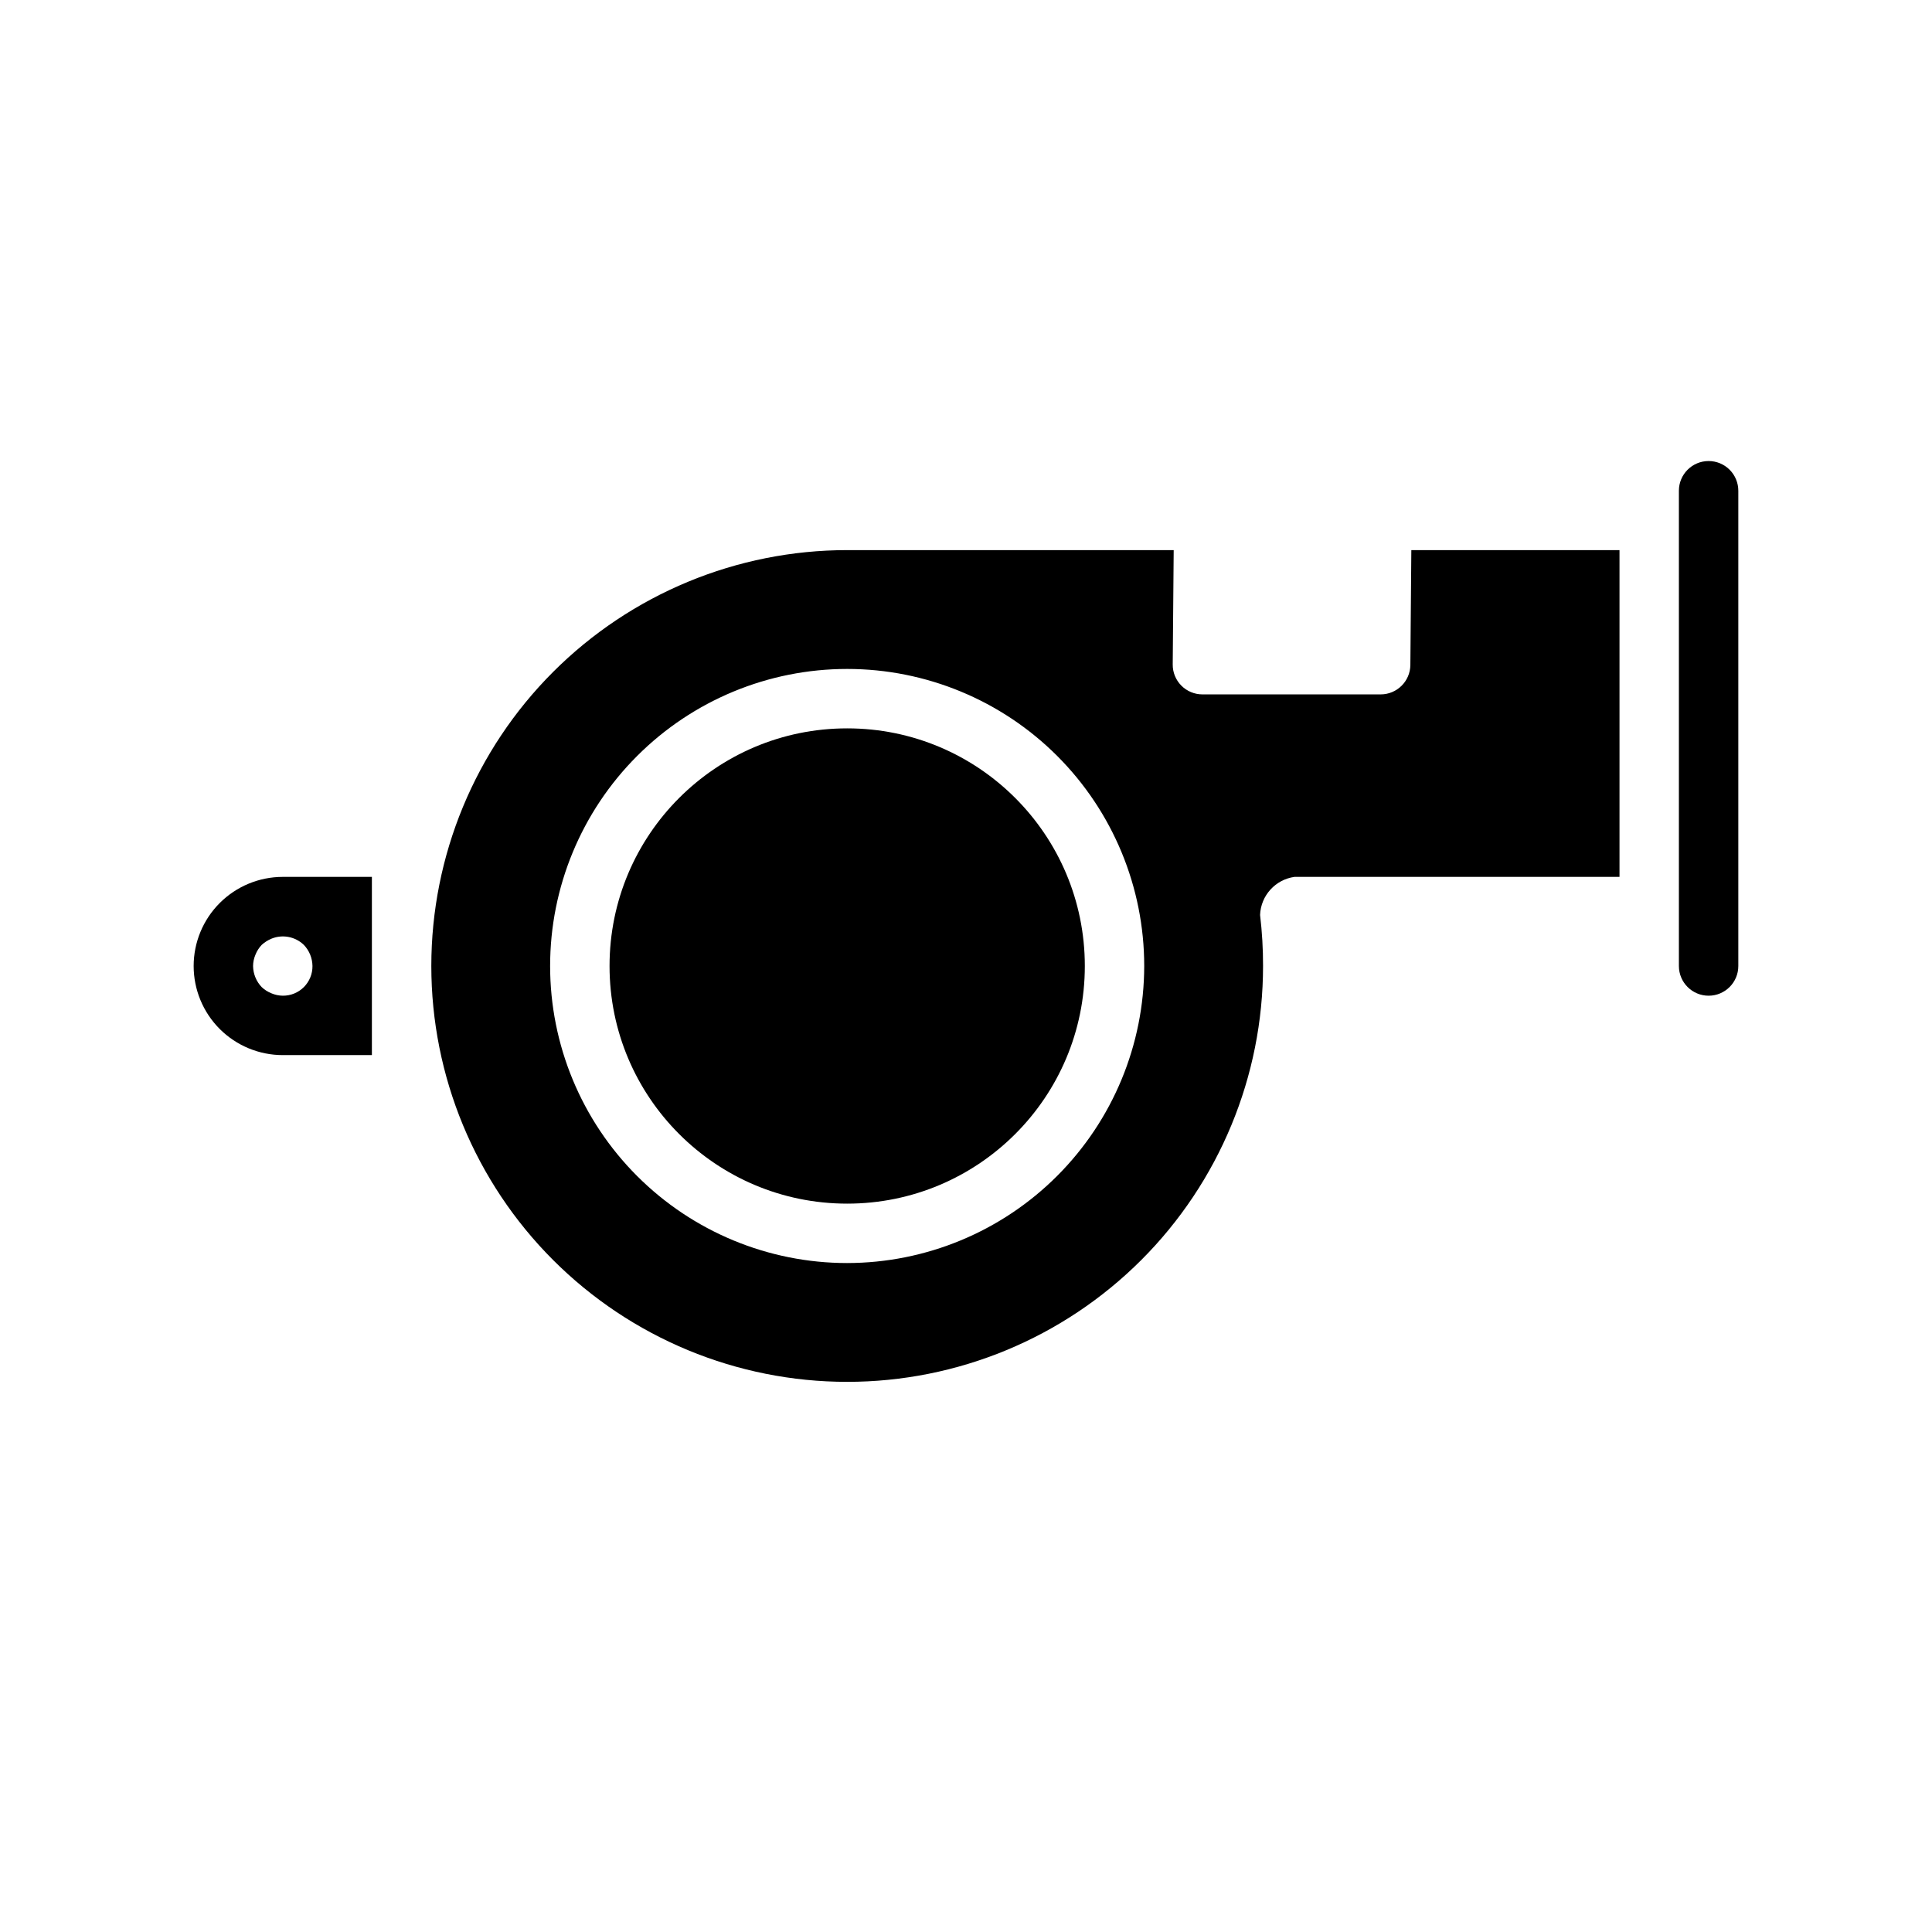 <?xml version="1.0" encoding="UTF-8"?>
<!-- Uploaded to: SVG Repo, www.svgrepo.com, Generator: SVG Repo Mixer Tools -->
<svg fill="#000000" width="800px" height="800px" version="1.1" viewBox="144 144 512 512" xmlns="http://www.w3.org/2000/svg">
 <g>
  <path d="m195.32 400c0 6.262 2.488 12.27 6.918 16.699 4.43 4.426 10.438 6.914 16.699 6.914h23.617v-47.23h-23.617c-6.262 0-12.27 2.488-16.699 6.918-4.43 4.426-6.918 10.434-6.918 16.699zm31.488 0c0.023 2.094-0.801 4.106-2.281 5.59-1.48 1.48-3.496 2.301-5.59 2.281-1.027-0.012-2.043-0.227-2.992-0.629-0.961-0.383-1.844-0.941-2.598-1.656-1.438-1.508-2.25-3.504-2.281-5.586 0.012-1.031 0.227-2.047 0.629-2.992 0.383-0.965 0.941-1.848 1.652-2.598 0.766-0.695 1.645-1.254 2.598-1.652 2.938-1.199 6.301-0.551 8.582 1.652 1.438 1.508 2.254 3.504 2.281 5.59z"/>
  <path d="m431.49 400c0 34.781-28.195 62.977-62.977 62.977s-62.977-28.195-62.977-62.977 28.195-62.977 62.977-62.977 62.977 28.195 62.977 62.977"/>
  <path d="m517.76 320.22c-0.039 4.32-3.555 7.801-7.875 7.801h-47.23c-2.098 0-4.109-0.836-5.59-2.328-1.477-1.488-2.301-3.508-2.281-5.606l0.258-30.301h-86.527c-29.23 0-57.262 11.613-77.93 32.281-20.668 20.668-32.281 48.699-32.281 77.93 0 29.227 11.613 57.258 32.281 77.926s48.699 32.281 77.93 32.281c29.227 0 57.258-11.613 77.93-32.281 20.668-20.668 32.277-48.699 32.277-77.926 0.012-4.519-0.254-9.039-0.789-13.527 0.199-5.137 4.055-9.391 9.148-10.09h86.105v-86.594h-55.168zm-149.25 158.5c-20.879 0-40.902-8.293-55.664-23.055-14.766-14.766-23.059-34.789-23.059-55.664 0-20.879 8.293-40.902 23.059-55.664 14.762-14.766 34.785-23.059 55.664-23.059 20.875 0 40.898 8.293 55.664 23.059 14.762 14.762 23.055 34.785 23.055 55.664-0.023 20.871-8.324 40.879-23.082 55.637-14.758 14.758-34.766 23.059-55.637 23.082z"/>
  <path d="m596.8 266.18c-4.348 0-7.875 3.523-7.875 7.871v125.95c0 4.348 3.527 7.871 7.875 7.871 4.348 0 7.871-3.523 7.871-7.871v-125.95c0-2.09-0.832-4.09-2.305-5.566-1.477-1.477-3.481-2.305-5.566-2.305z"/>
 </g>
</svg>